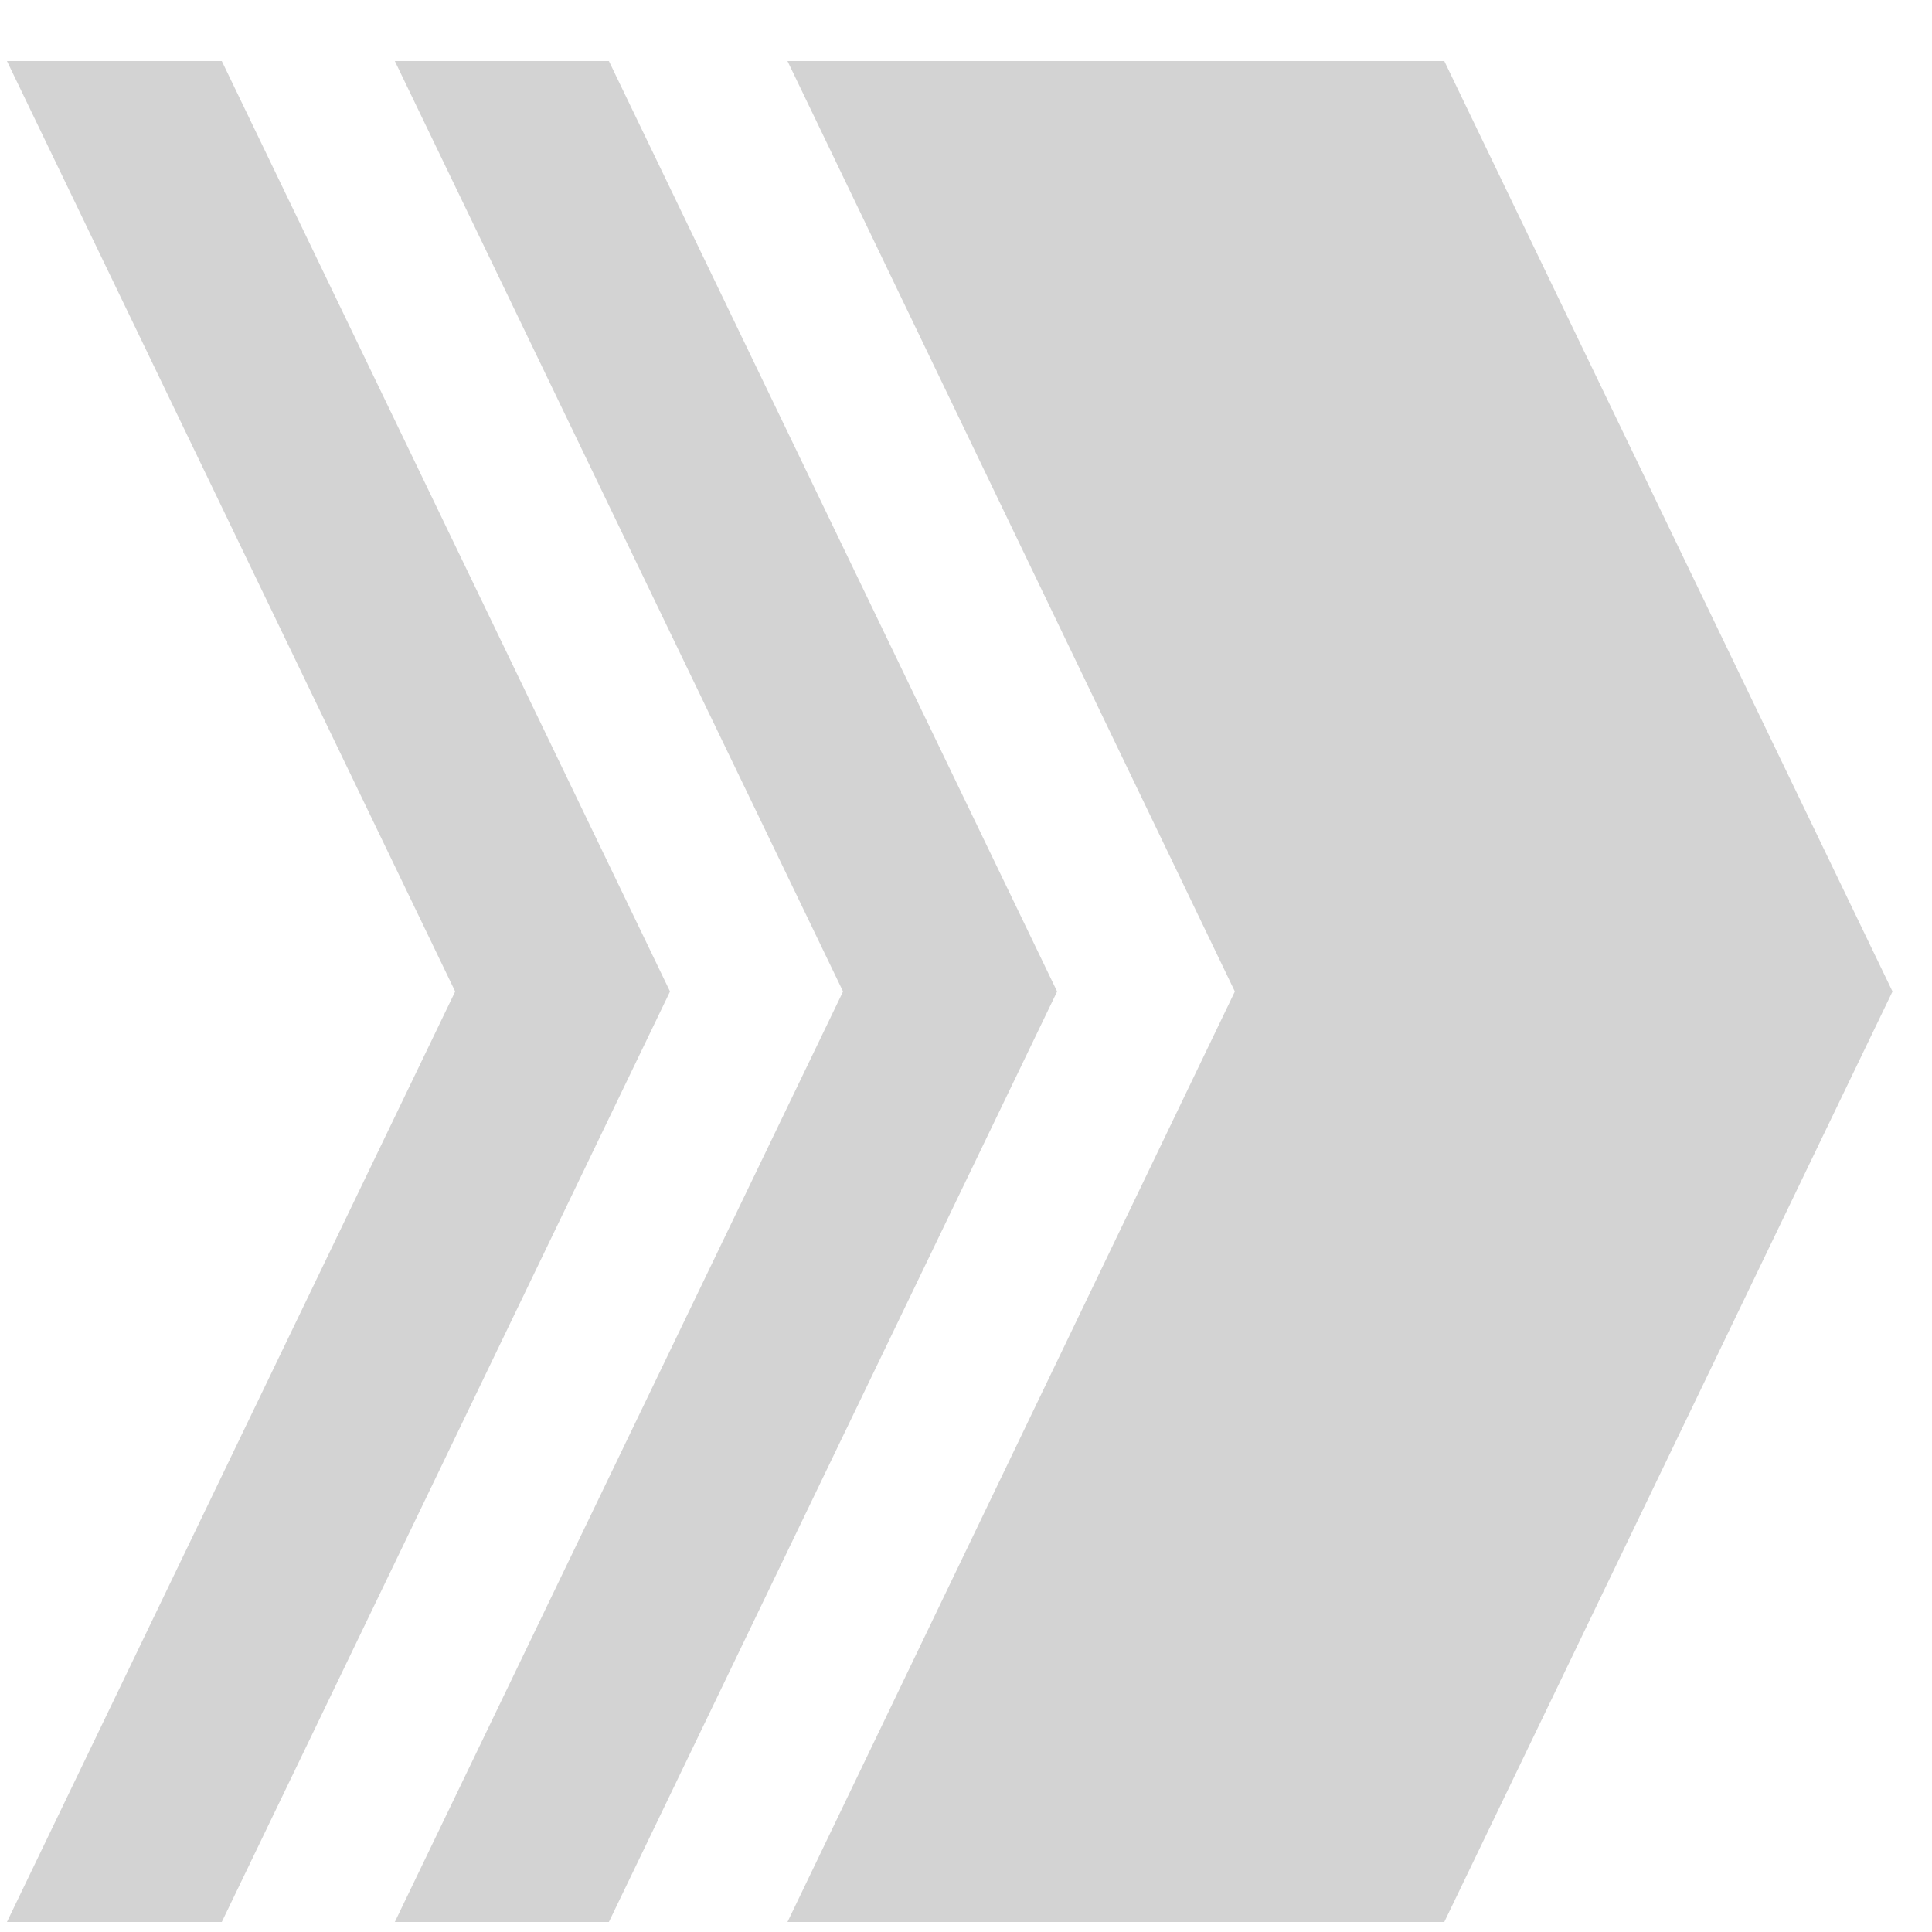 <?xml version="1.0" encoding="UTF-8" standalone="no"?><svg width="25" height="25" viewBox="0 0 25 25" fill="none" xmlns="http://www.w3.org/2000/svg">
<g opacity="0.22">
<path d="M18.689 0.79H10.19L15.979 12.83L10.19 24.87H18.689L24.489 12.83L18.689 0.79Z" fill="#383838"/>
<path d="M7.879 0.79H5.109L10.909 12.83L5.109 24.87H7.879L13.679 12.83L7.879 0.79Z" fill="#383838"/>
<path d="M2.87 0.79H0.09L5.89 12.83L0.09 24.87H2.87L8.67 12.83L2.87 0.79Z" fill="#383838"/>
</g>
</svg>
